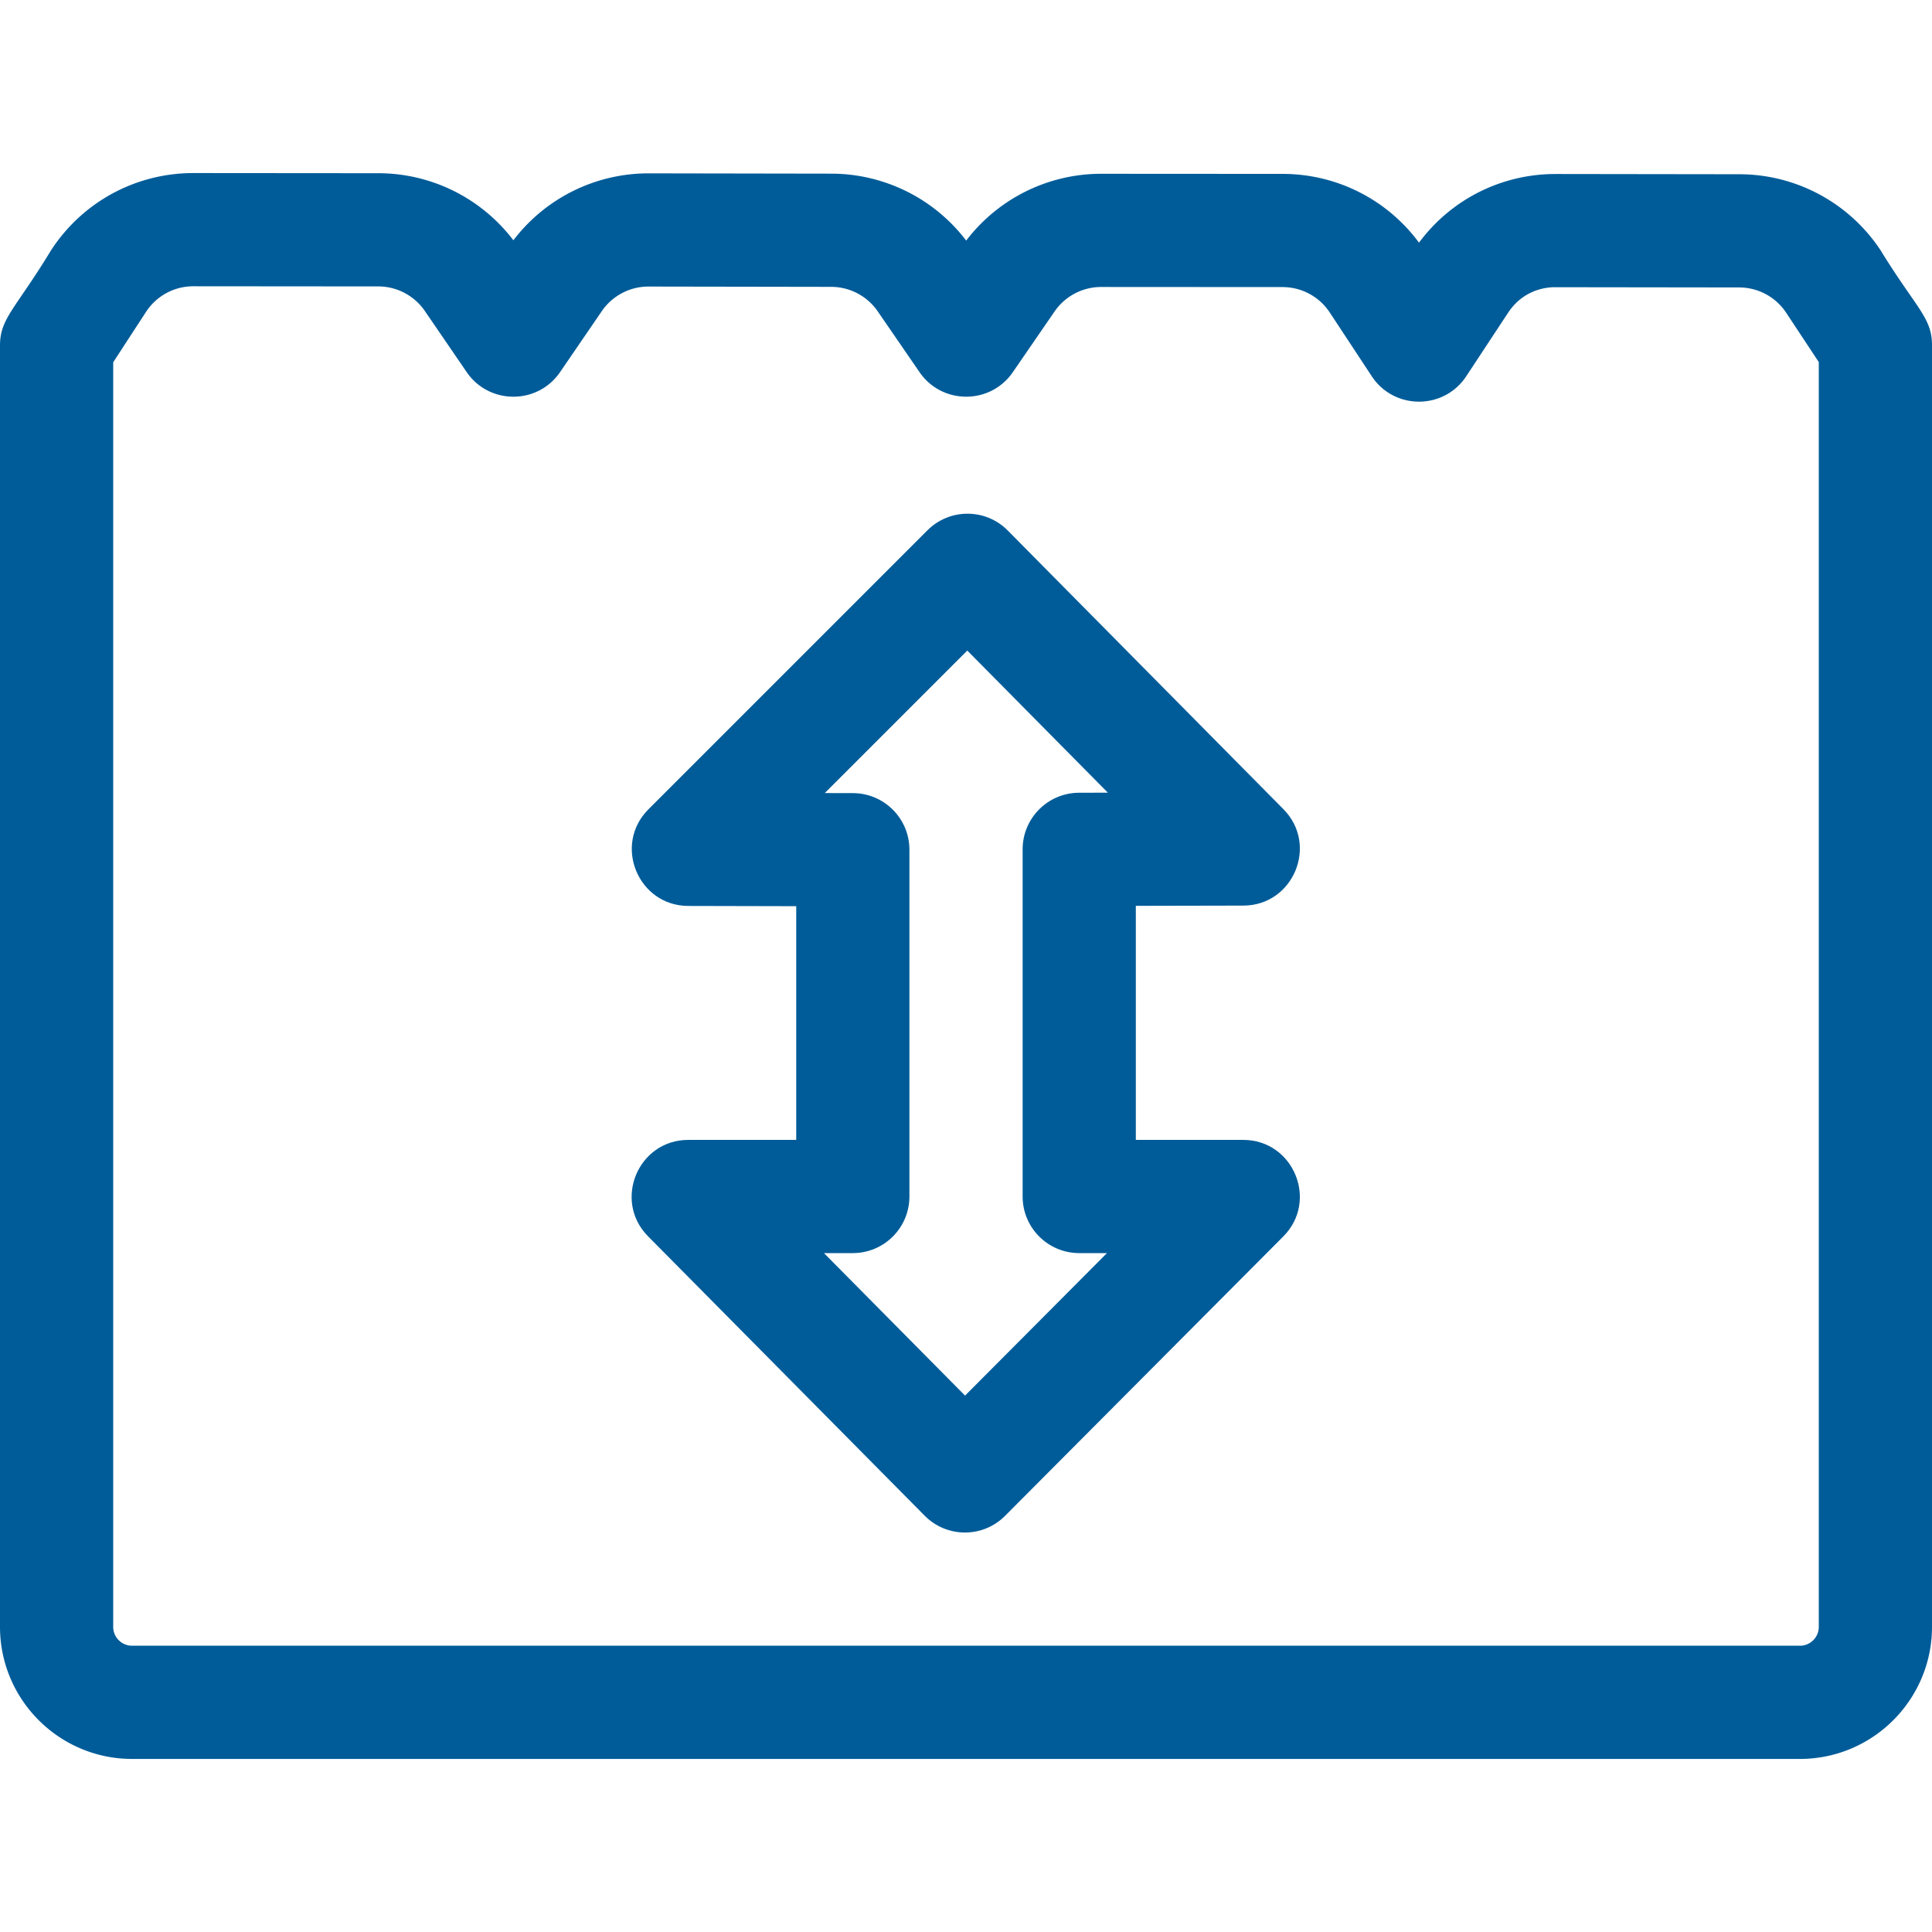 <svg xmlns="http://www.w3.org/2000/svg" version="1.1" xmlns:xlink="http://www.w3.org/1999/xlink" width="512" height="512" x="0" y="0" viewBox="0 0 512 512" style="enable-background:new 0 0 512 512" xml:space="preserve"><g><path d="M329.463 302.085h-28.456v-62.03l28.487-.059c13.282-.028 19.973-16.107 10.633-25.549l-73.065-73.86c-5.85-5.914-15.393-5.935-21.271-.058l-73.95 73.95c-9.422 9.421-2.742 25.575 10.572 25.606l28.594.065v61.934H182.4c-13.302 0-20.015 16.103-10.659 25.554l73.318 74.051c5.837 5.896 15.393 5.949 21.288.031l73.745-74.051c9.401-9.442 2.688-25.584-10.629-25.584zm-43.456 30h7.349l-37.606 37.763-37.39-37.763h7.647c8.284 0 15-6.716 15-15v-91.899c0-8.271-6.694-14.981-14.966-15l-7.464-.017 37.763-37.763 37.259 37.664-7.623.016c-8.271.017-14.969 6.728-14.969 15v92c0 8.283 6.716 14.999 15 14.999z" fill="#005c99" opacity="1" data-original="#000000"></path><path d="M498.395 66.36a44.898 44.898 0 0 0-37.479-20.182c-63.439-.083-45.382-.063-48.719-.063-14.344 0-27.674 6.754-36.146 18.194-8.464-11.448-21.797-18.216-36.142-18.225l-48.086-.028a44.982 44.982 0 0 0-35.771 17.699 45.002 45.002 0 0 0-35.727-17.734c-62.515-.101-45.43-.079-48.473-.079a44.965 44.965 0 0 0-35.801 17.736 44.98 44.98 0 0 0-35.795-17.774l-48.968-.04h-.038c-15.271 0-29.365 7.638-37.703 20.436h-.001C4.149 81.801 0 84.335 0 91.551v339.585c0 19.299 15.701 35 35 35h442c19.299 0 35-15.701 35-35V91.45c0-7.289-4.201-9.78-13.605-25.09zM482 431.135c0 2.757-2.243 5-5 5H35c-2.757 0-5-2.243-5-5V96.006l8.683-13.329a14.951 14.951 0 0 1 12.569-6.813h.013l48.968.04a14.995 14.995 0 0 1 12.367 6.527l11.072 16.176c5.934 8.67 18.785 8.724 24.756 0l11.047-16.139a14.99 14.99 0 0 1 12.378-6.527h.024l48.399.079a14.998 14.998 0 0 1 12.336 6.501l11.077 16.111c5.948 8.648 18.756 8.674 24.721 0l11.055-16.077a14.991 14.991 0 0 1 12.358-6.501h.009l48.06.028a14.961 14.961 0 0 1 12.518 6.748l11.114 16.871c5.916 8.979 19.125 8.997 25.052 0l11.097-16.842c4.774-7.247 12.441-6.72 12.545-6.747l48.659.063a14.96 14.96 0 0 1 12.493 6.728L482 95.961z" fill="#005c99" opacity="1" data-original="#000000"></path></g></svg>